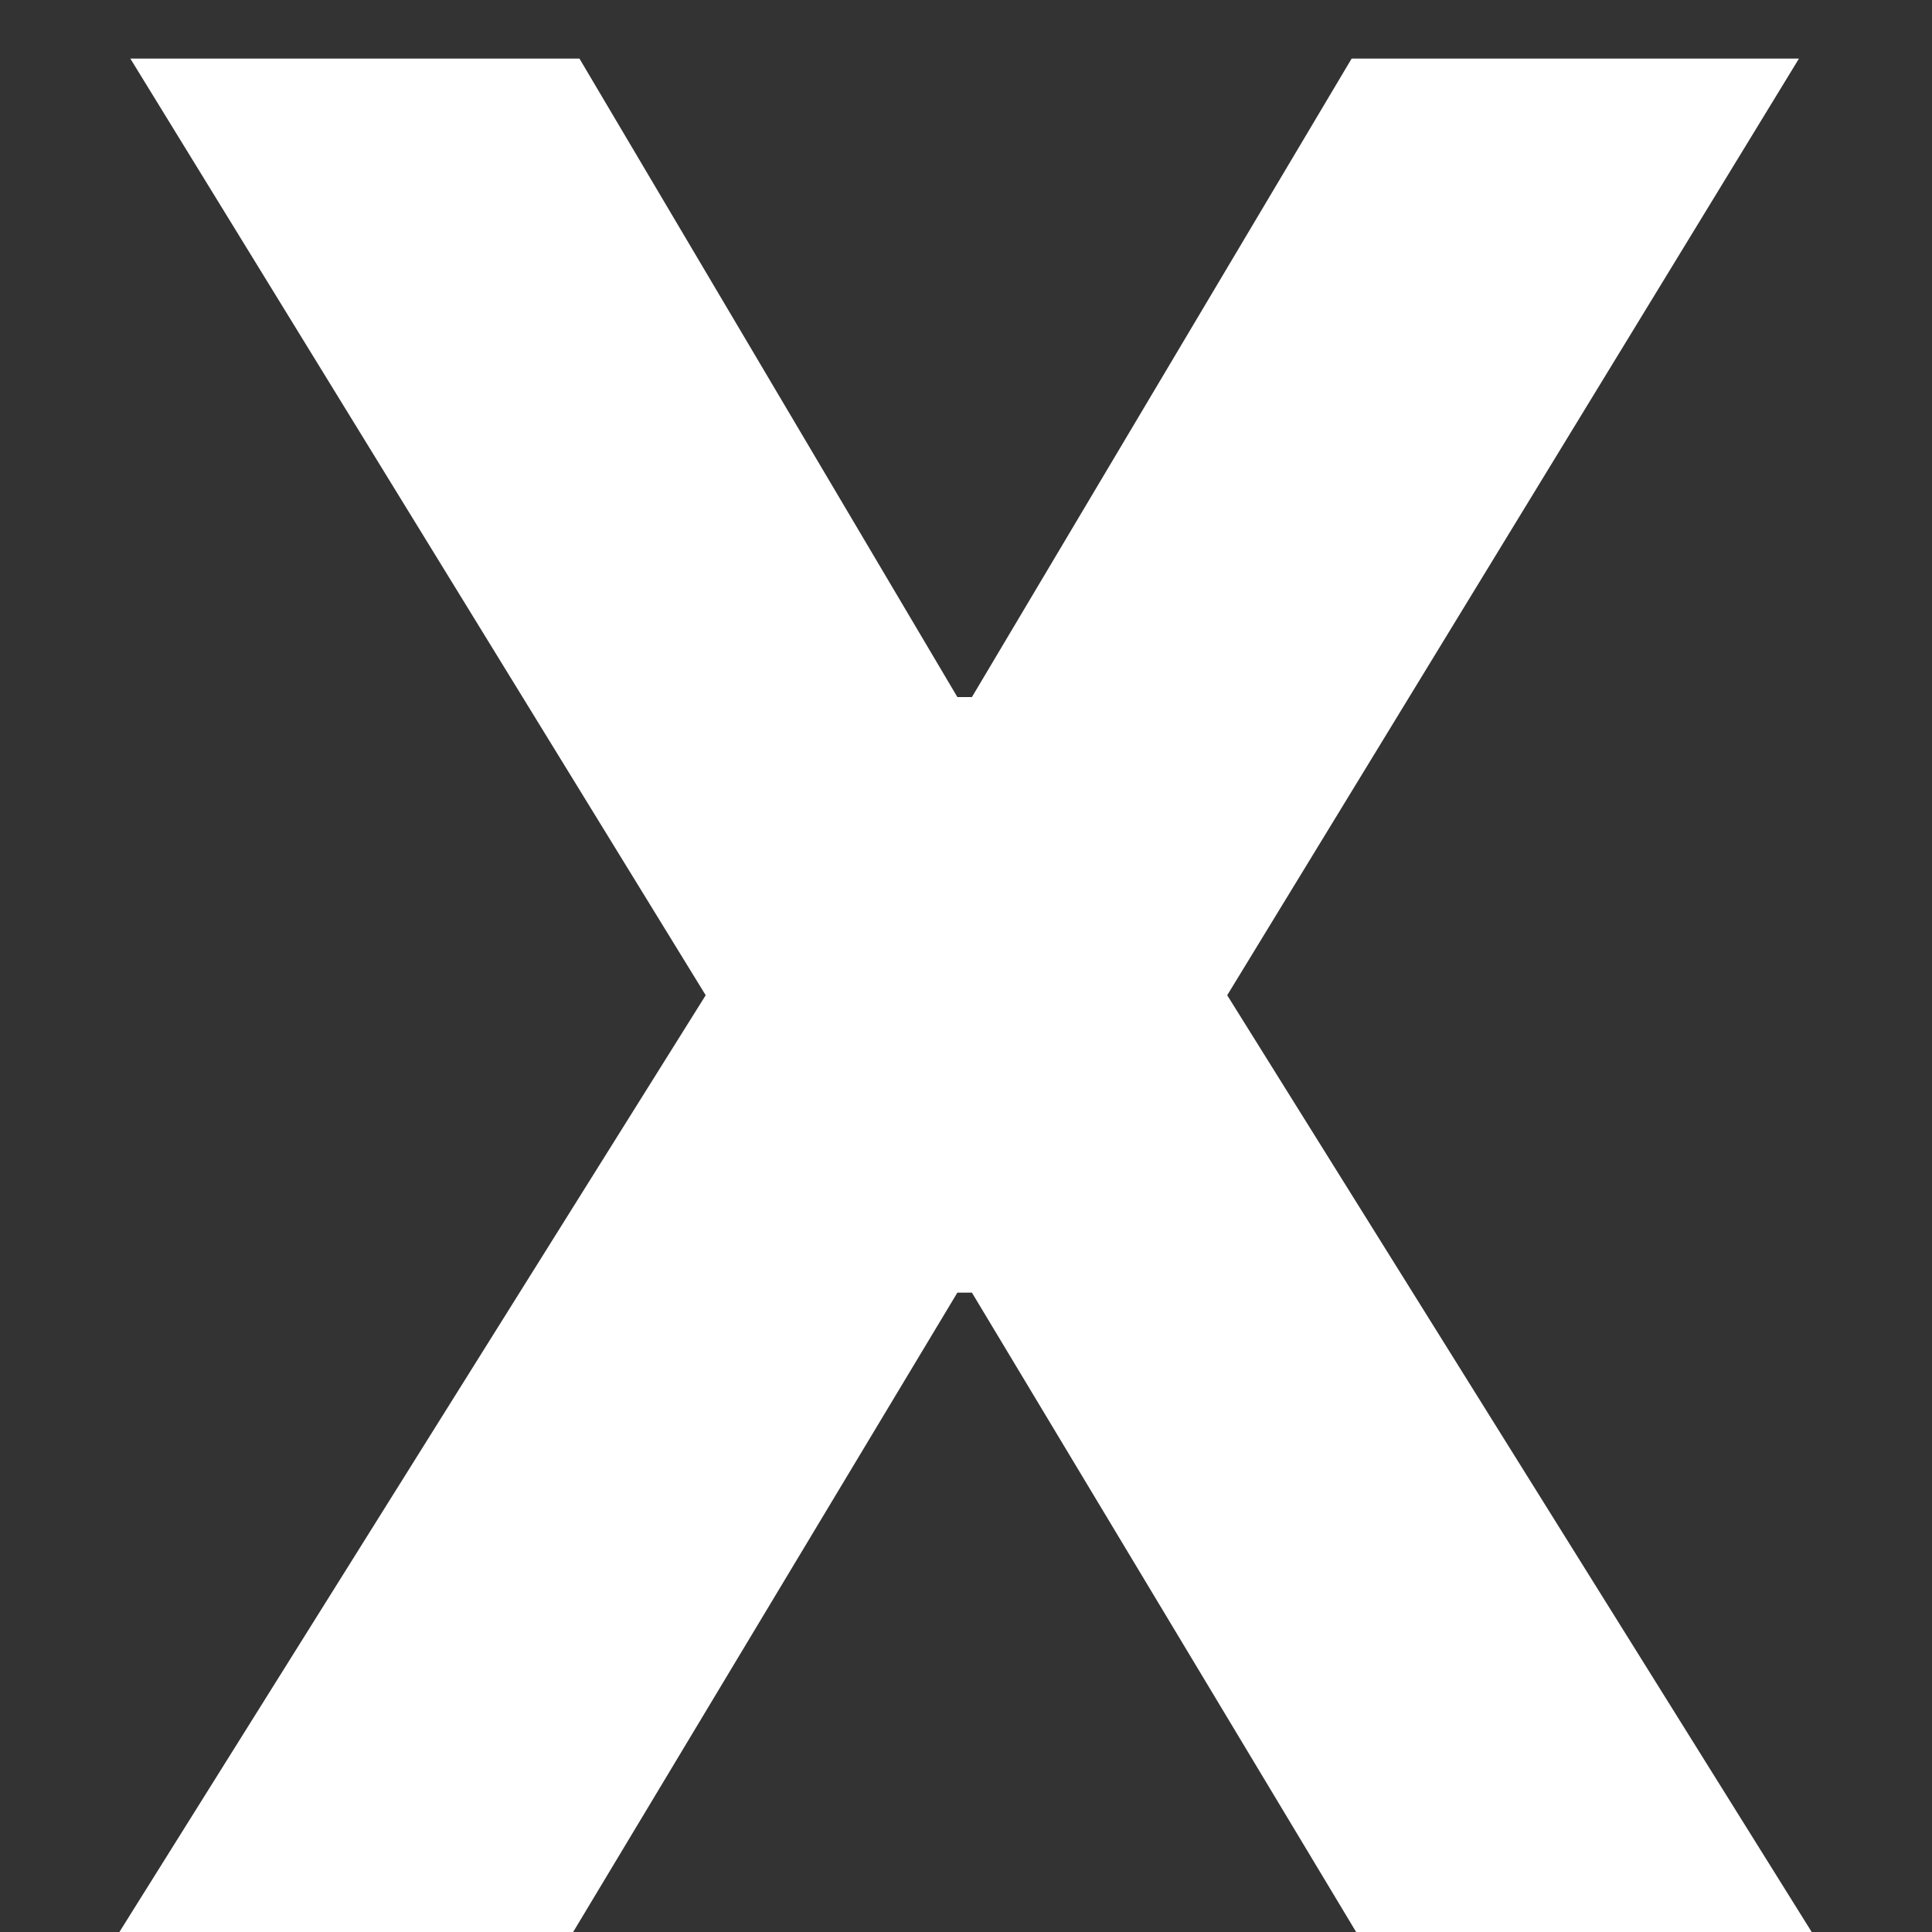 <svg width="15" height="15" viewBox="0 0 15 15" fill="none" xmlns="http://www.w3.org/2000/svg">
<rect x="0" y="0" width="15" height="15" fill="#333333" stroke="none"/>
<path d="M4.499 0.455L7.433 5.412H7.546L10.494 0.455H13.967L9.528 7.727L14.066 15H10.529L7.546 10.036H7.433L4.45 15H0.927L5.479 7.727L1.012 0.455H4.499Z" fill="white"/>
</svg>
